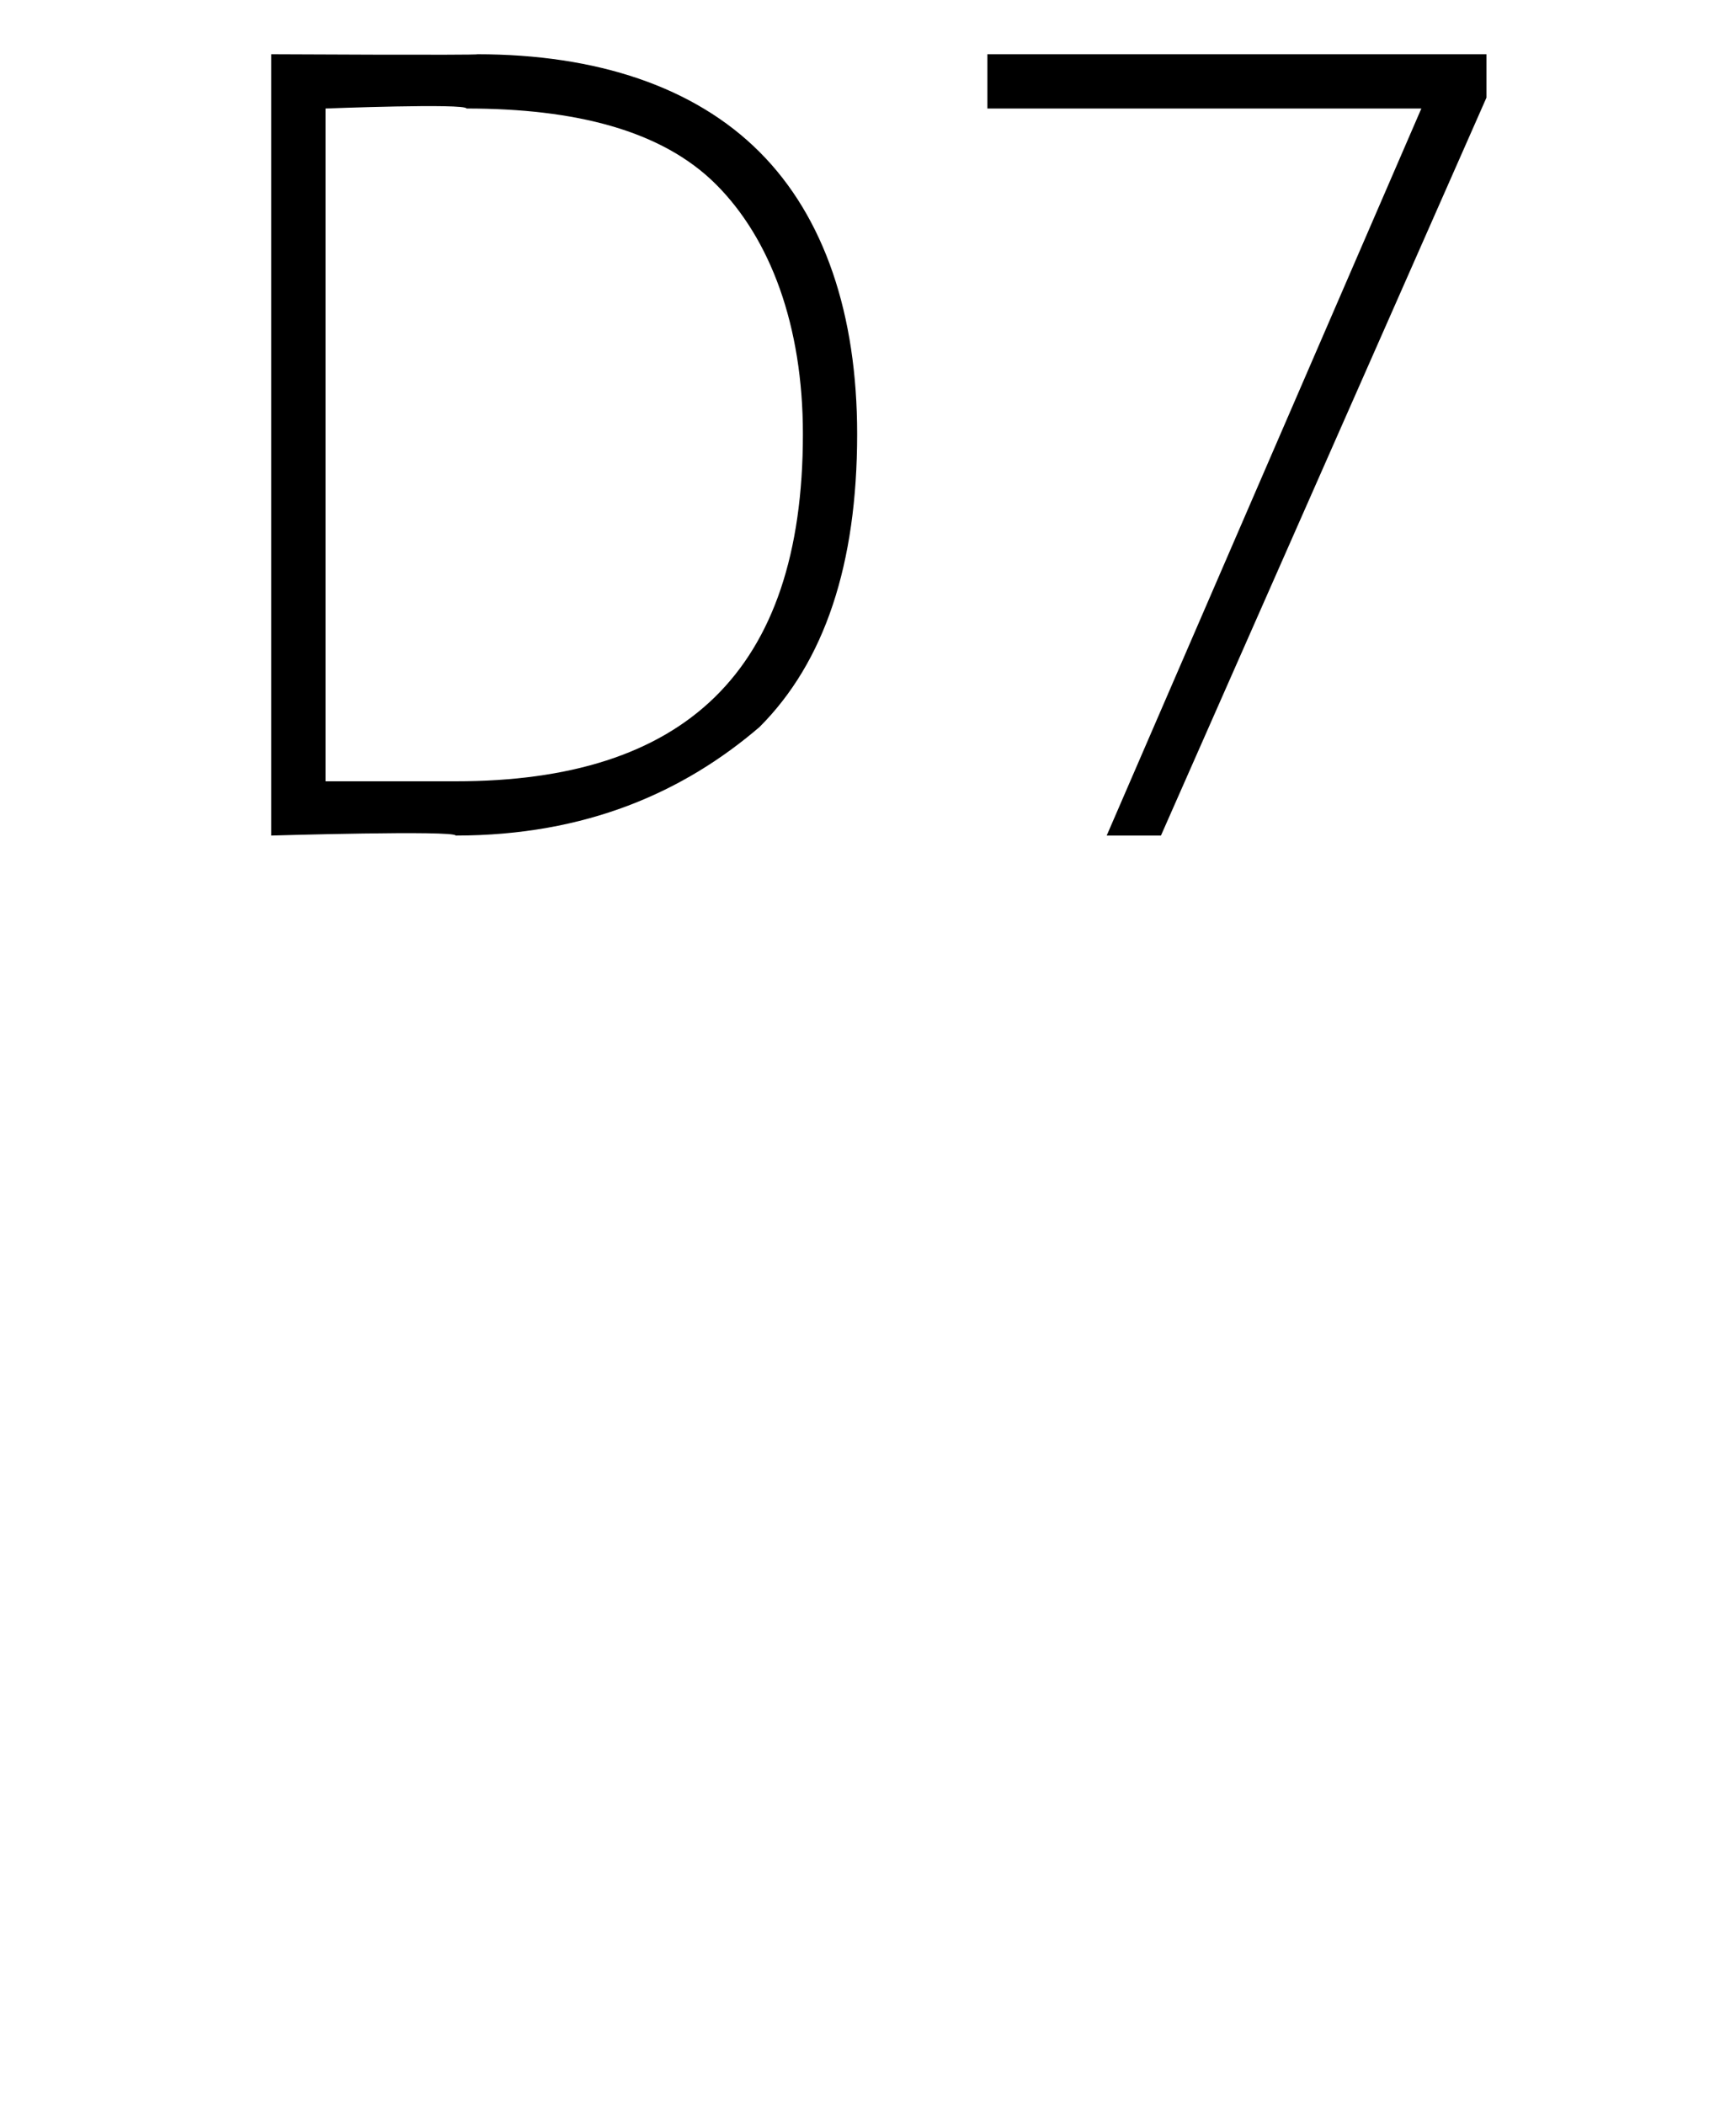 <?xml version="1.0" standalone="no"?><!DOCTYPE svg PUBLIC "-//W3C//DTD SVG 1.1//EN" "http://www.w3.org/Graphics/SVG/1.1/DTD/svg11.dtd"><svg xmlns="http://www.w3.org/2000/svg" version="1.1" width="16px" height="19.4px" viewBox="0 0 16 19.4">  <desc>D7</desc>  <defs/>  <g id="Polygon140817">    <path d="M 7.9 4 C 7.9 5.2 7.6 6.1 7 6.7 C 6.3 7.3 5.4 7.7 4.2 7.7 C 4.19 7.65 2.5 7.7 2.5 7.7 L 2.5 0.5 C 2.5 0.5 4.41 0.51 4.4 0.5 C 5.5 0.5 6.4 0.8 7 1.4 C 7.6 2 7.9 2.9 7.9 4 Z M 4.2 7.2 C 6.3 7.2 7.4 6.2 7.4 4 C 7.4 3 7.1 2.2 6.6 1.7 C 6.1 1.2 5.3 1 4.3 1 C 4.29 0.95 3 1 3 1 L 3 7.2 L 4.2 7.2 C 4.2 7.2 4.16 7.21 4.2 7.2 Z M 10.2 7.7 L 13.1 1 L 9.1 1 L 9.1 0.5 L 13.7 0.5 L 13.7 0.9 L 10.7 7.7 L 10.2 7.7 Z " stroke="none" fill="#000"/>  </g></svg>